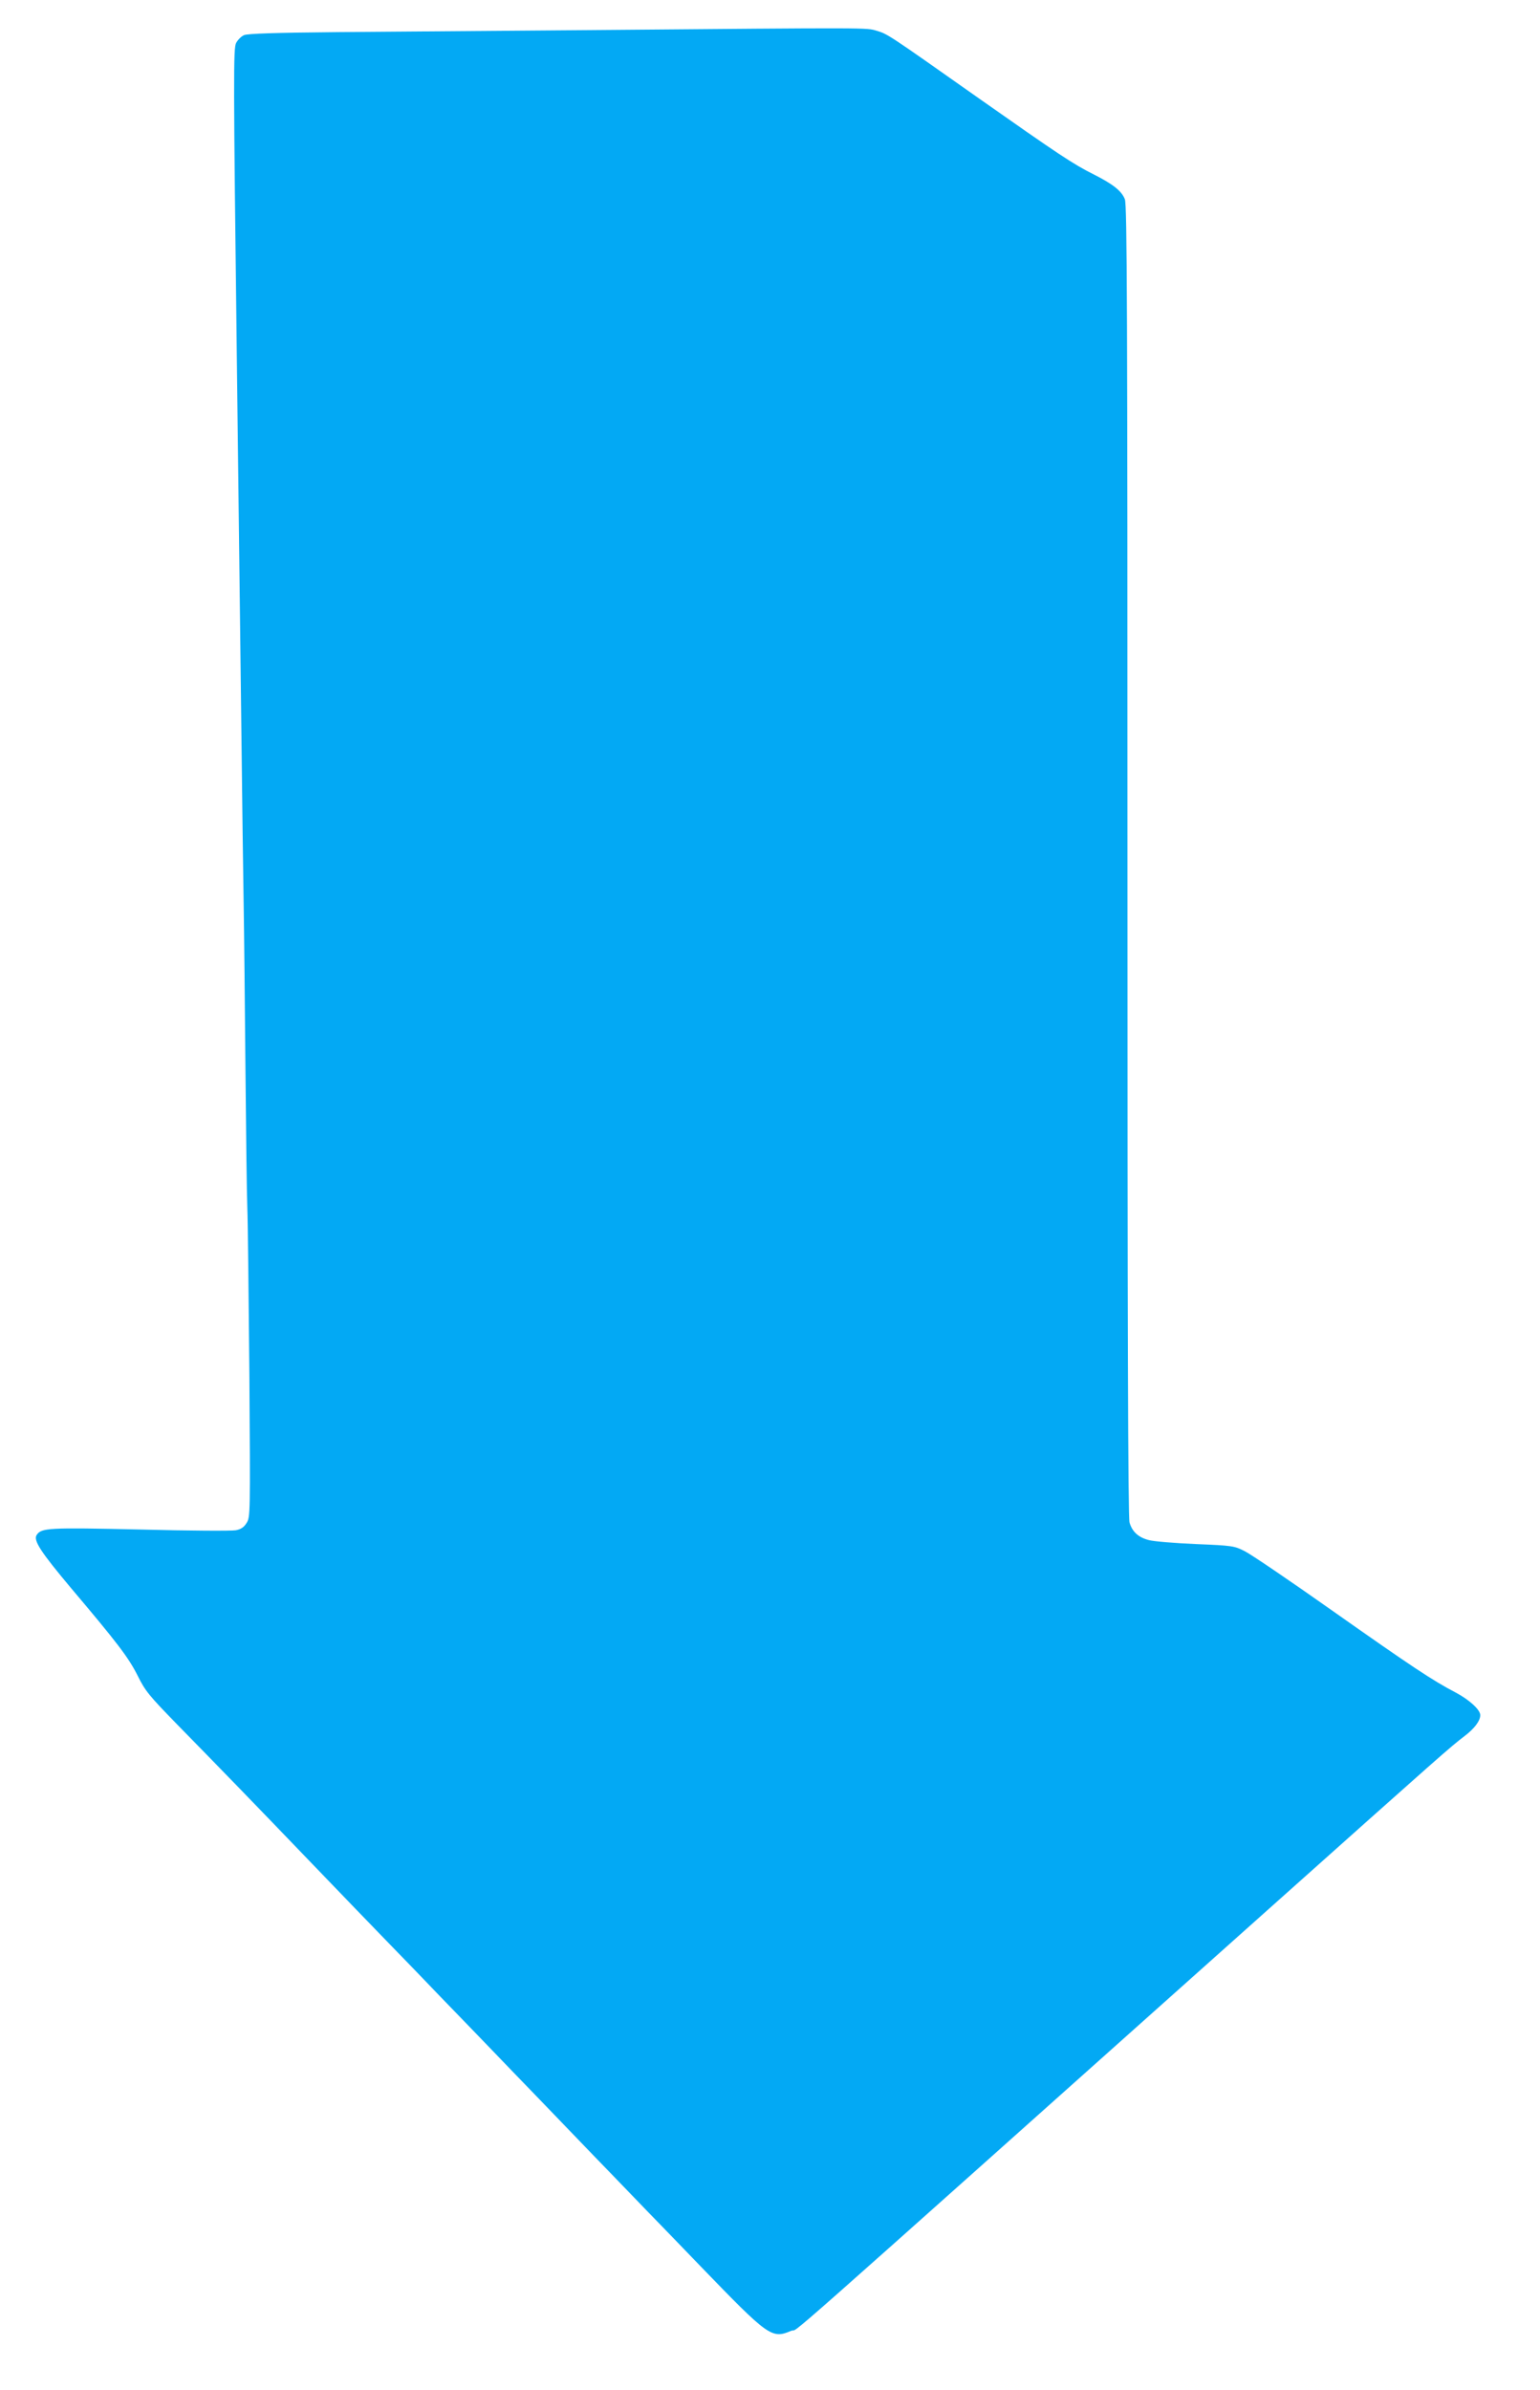 <?xml version="1.0" standalone="no"?>
<!DOCTYPE svg PUBLIC "-//W3C//DTD SVG 20010904//EN"
 "http://www.w3.org/TR/2001/REC-SVG-20010904/DTD/svg10.dtd">
<svg version="1.0" xmlns="http://www.w3.org/2000/svg"
 width="825pt" height="1280pt" viewBox="0 0 825 1280"
 preserveAspectRatio="xMidYMid meet">
<g transform="translate(0,1280) scale(0.1,-0.1)"
fill="#03a9f4" stroke="none">
<path d="M3190 12639 c-498 -4 -1119 -9 -1380 -11 -330 -3 -483 -8 -502 -16
-15 -6 -34 -25 -43 -42 -15 -29 -15 -165 4 -1713 11 -925 23 -1882 26 -2127 3
-245 7 -582 10 -750 3 -168 7 -577 10 -910 3 -333 7 -666 10 -740 3 -74 7
-477 11 -895 5 -751 5 -760 -15 -792 -14 -23 -31 -34 -58 -39 -21 -4 -251 -3
-512 4 -495 11 -530 9 -555 -30 -18 -29 23 -91 184 -283 251 -297 308 -372
357 -469 41 -83 61 -107 211 -261 236 -241 408 -418 722 -745 151 -157 335
-348 410 -425 75 -77 201 -207 280 -290 80 -82 197 -204 261 -270 63 -66 185
-192 270 -280 85 -88 213 -221 284 -295 72 -74 198 -205 280 -290 83 -85 215
-222 295 -305 368 -381 384 -393 488 -349 57 23 -216 -218 2547 2249 952 850
984 878 1060 936 54 41 85 82 85 113 0 29 -60 83 -132 121 -123 64 -237 140
-663 440 -225 159 -436 302 -467 317 -55 28 -65 30 -261 38 -113 5 -225 14
-251 21 -57 14 -91 45 -105 95 -8 28 -11 1075 -11 3547 0 2940 -2 3513 -14
3540 -18 45 -63 80 -165 132 -111 55 -190 108 -621 411 -481 339 -485 342
-543 359 -57 17 -13 17 -1507 4z"/>
</g>
</svg>
